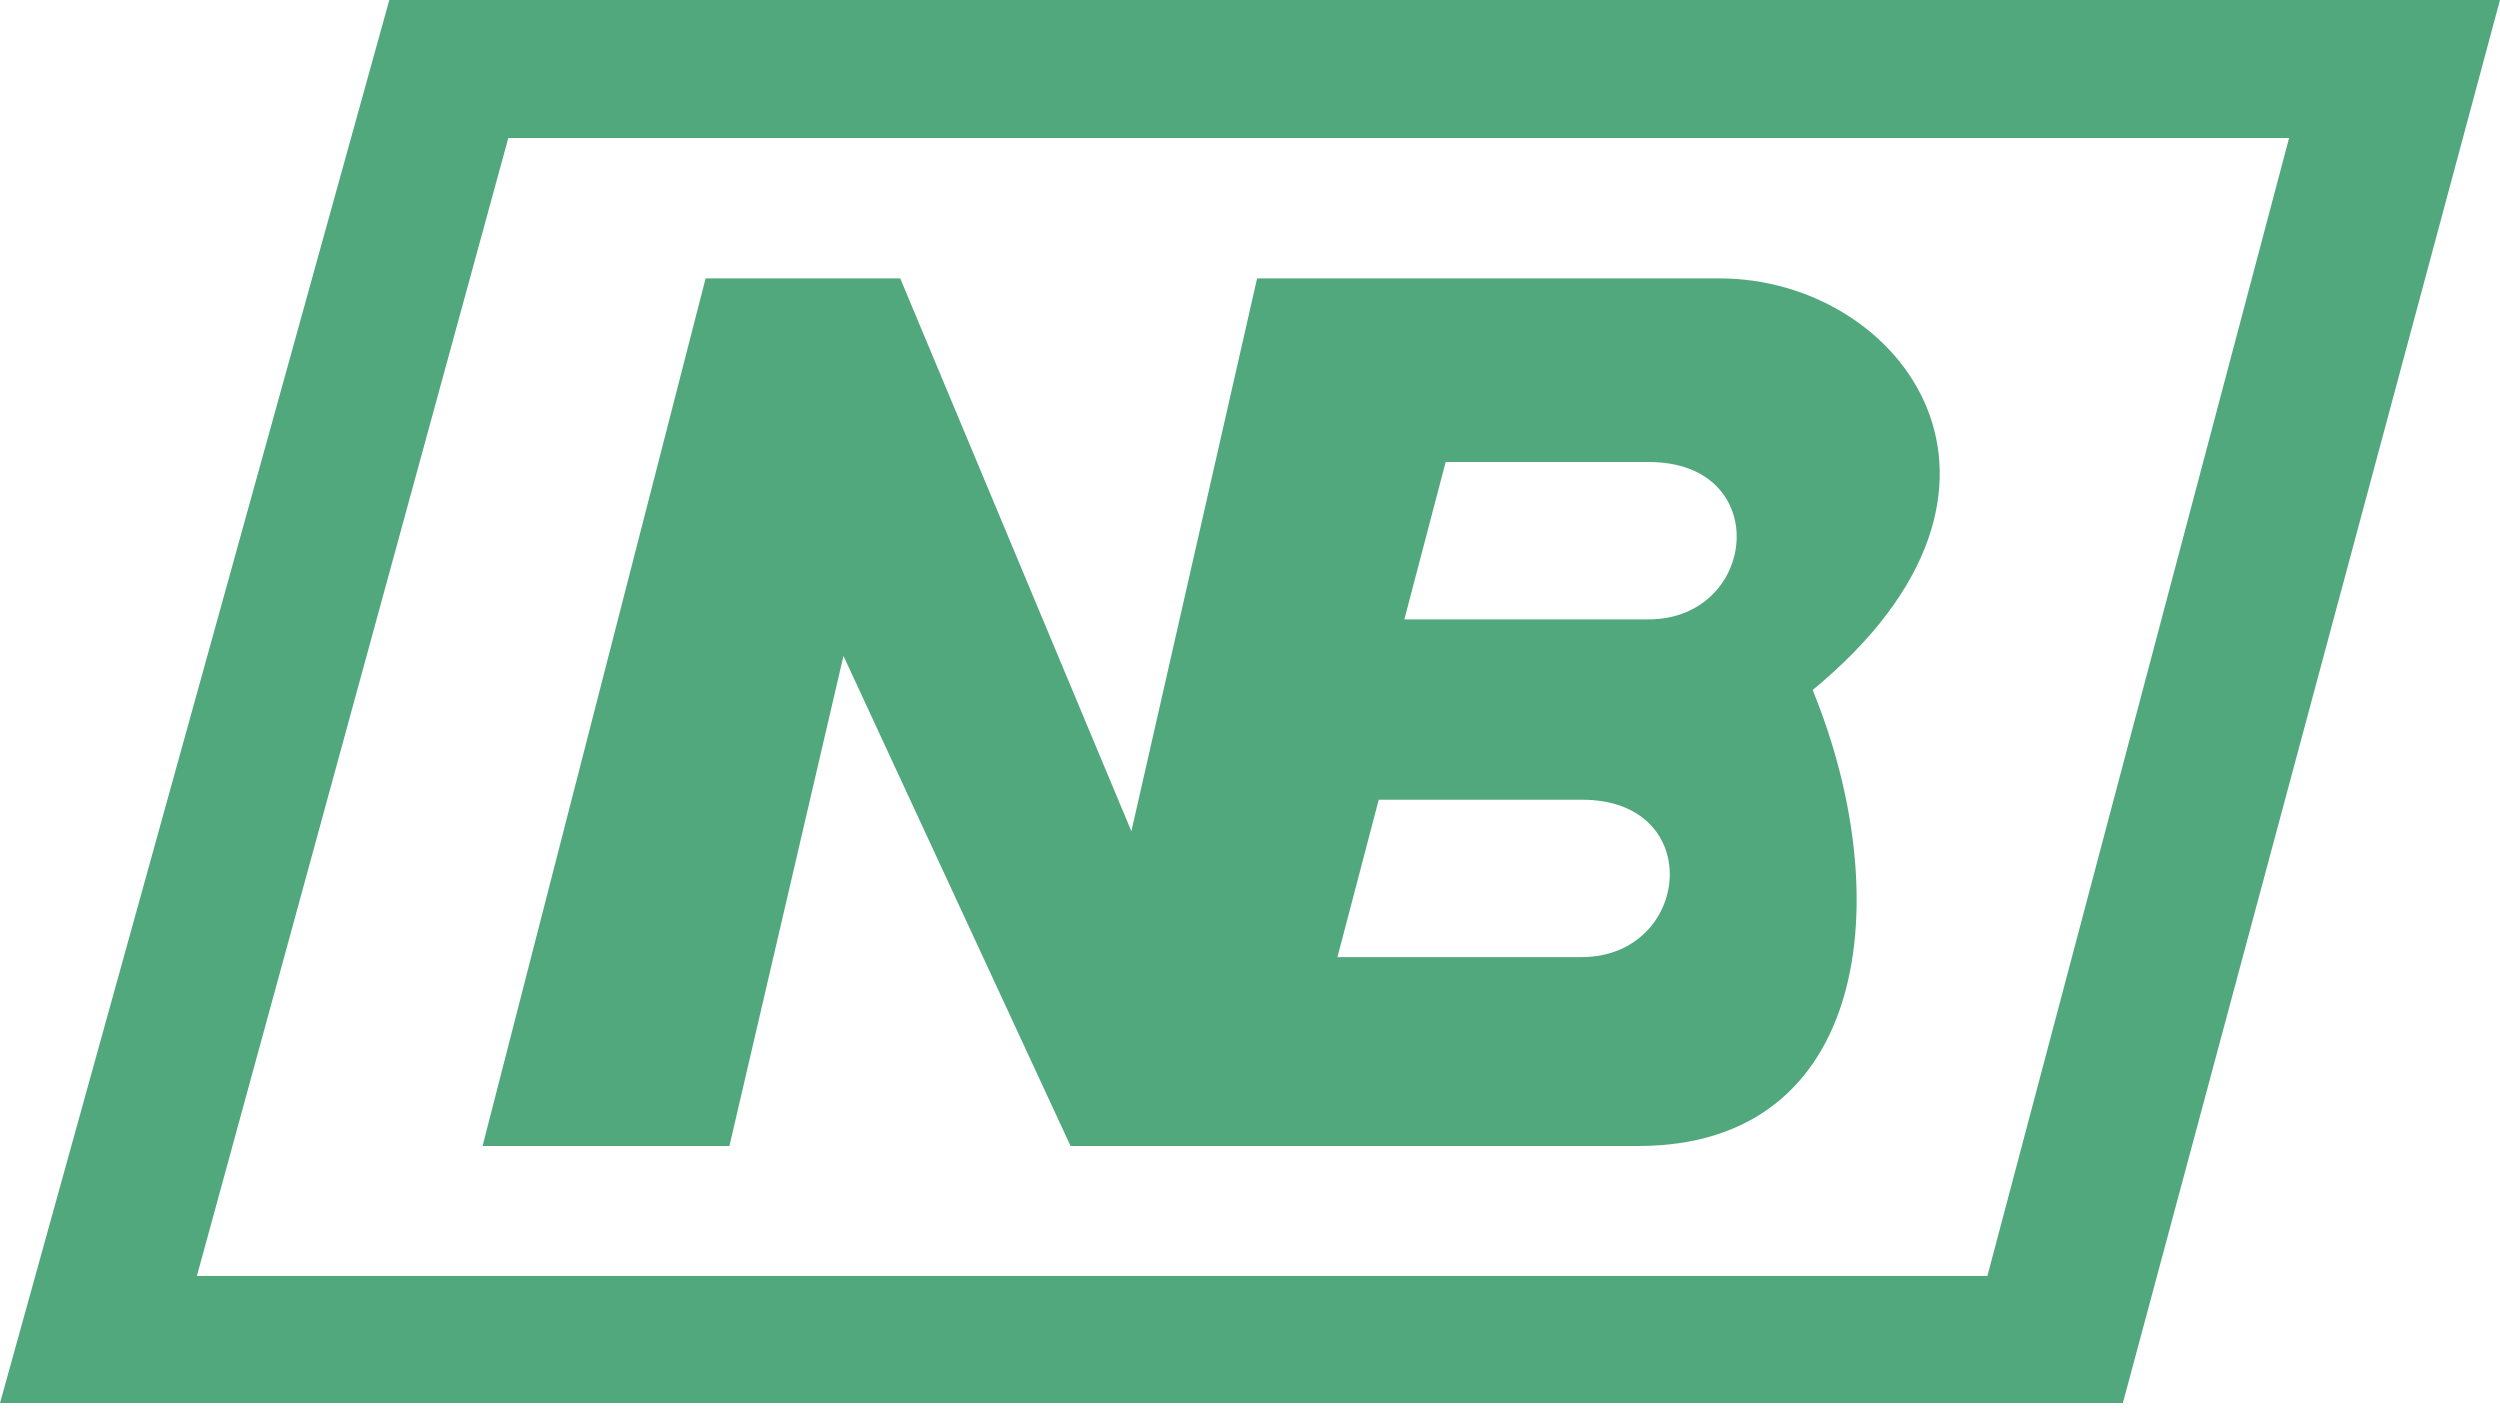 <svg 
 xmlns="http://www.w3.org/2000/svg"
 xmlns:xlink="http://www.w3.org/1999/xlink"
 width="116px" height="66px">
<path fill-rule="evenodd"  opacity="0.851" fill="rgb(51, 153, 102)"
 d="M98.501,65.1 L0.001,65.1 L18.064,-0.000 L115.999,-0.000 L98.501,65.1 ZM9.136,59.203 L92.215,59.203 L106.214,6.403 L23.586,6.403 L9.136,59.203 ZM76.016,53.174 C65.291,53.174 49.674,53.174 49.674,53.174 L39.137,30.434 L33.845,53.174 L22.391,53.174 L32.740,12.919 L41.771,12.919 L52.496,38.570 L58.329,12.919 C58.329,12.919 75.005,12.919 79.803,12.919 C88.199,12.919 95.584,22.562 84.107,32.017 C88.058,41.659 86.741,53.174 76.016,53.174 ZM62.057,44.410 C62.057,44.410 66.420,44.410 73.382,44.410 C78.462,44.410 79.203,37.107 73.404,37.107 C70.958,37.107 63.974,37.107 63.974,37.107 L62.057,44.410 ZM76.509,21.438 C74.063,21.438 67.079,21.438 67.079,21.438 L65.162,28.740 C65.162,28.740 69.524,28.740 76.486,28.740 C81.567,28.740 82.307,21.438 76.509,21.438 Z"/>
</svg>